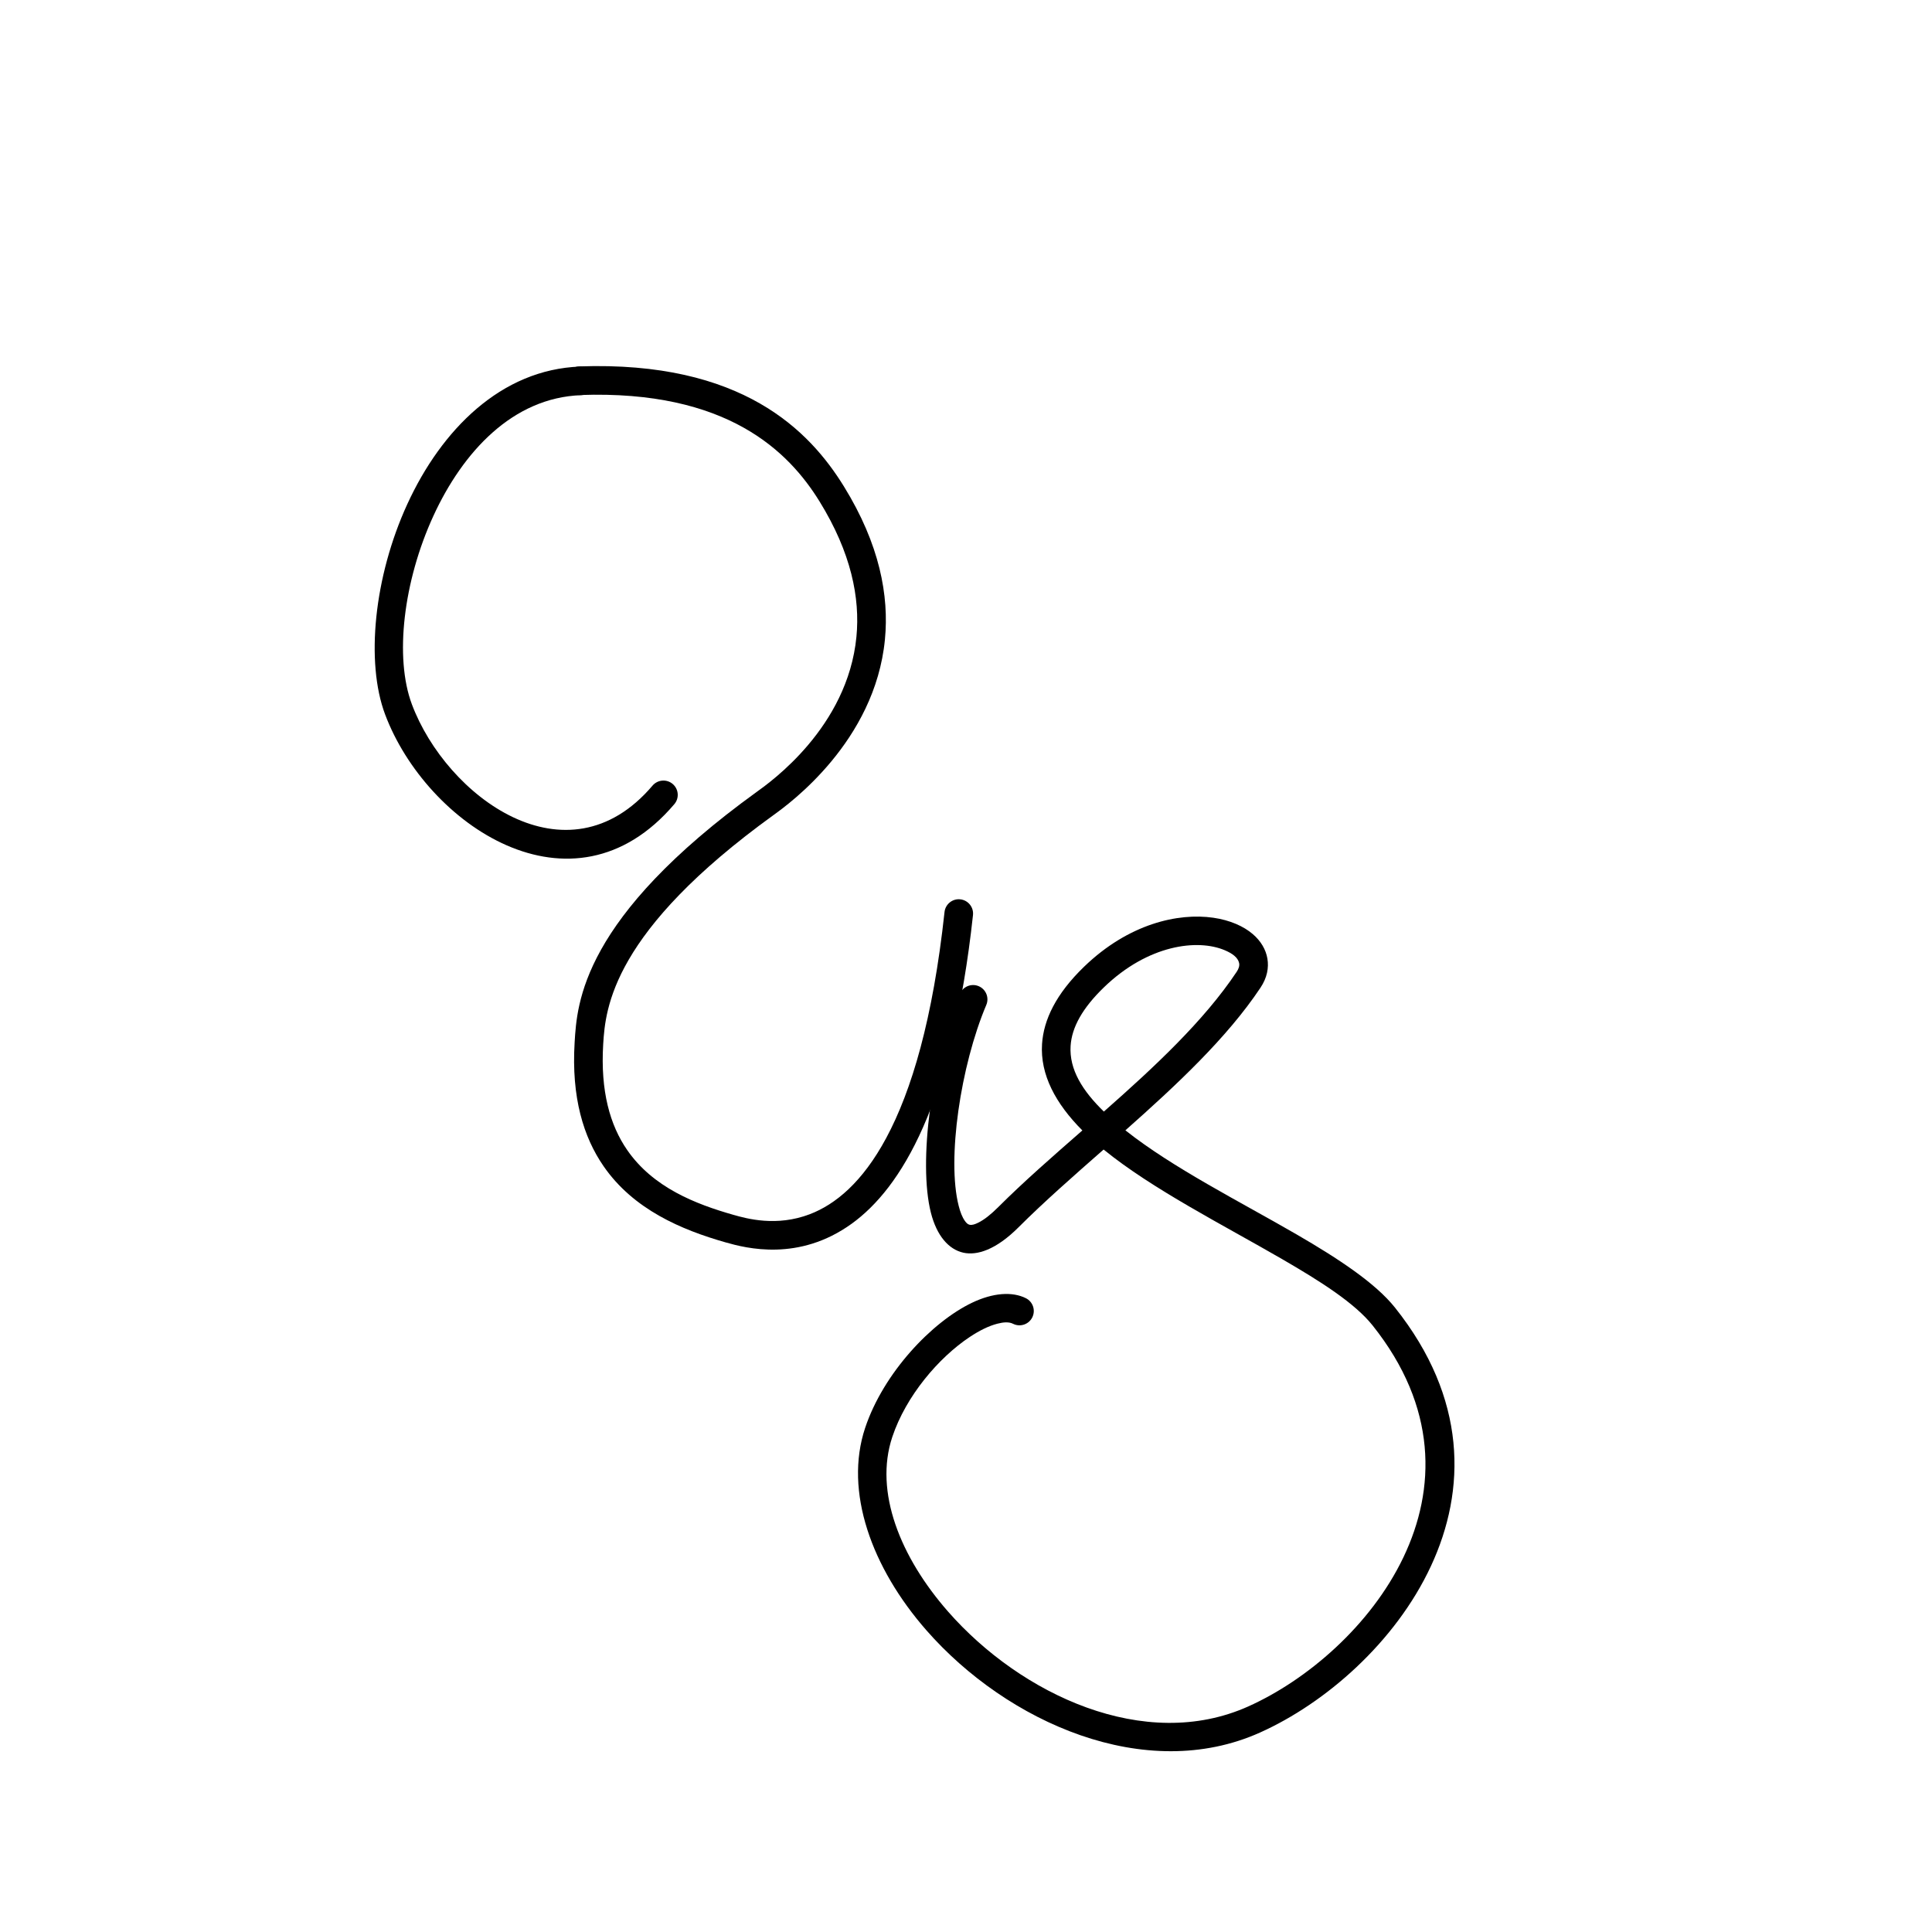 <?xml version="1.0" encoding="UTF-8" standalone="no"?>
<svg xmlns="http://www.w3.org/2000/svg" xmlns:xlink="http://www.w3.org/1999/xlink" xmlns:serif="http://www.serif.com/" width="100%" height="100%" viewBox="0 0 1080 1080" version="1.1" xml:space="preserve" style="fill-rule:evenodd;clip-rule:evenodd;stroke-linejoin:round;stroke-miterlimit:2;">
    <g id="Ebene1">
        <g transform="matrix(1,0,0,1,29.314,-126.514)">
            <path d="M335.454,565.676C338.314,562.312 343.367,561.902 346.731,564.762C350.095,567.621 350.505,572.674 347.645,576.038C290.582,643.172 208.928,587.138 185.945,525.837C175.02,496.699 179.689,449.003 198.404,408.258C217.439,366.818 250.776,332.99 294.983,331.434C299.395,331.278 303.104,334.735 303.259,339.147C303.415,343.56 299.958,347.268 295.546,347.424C257.33,348.769 229.398,379.113 212.944,414.936C196.171,451.453 191.135,494.105 200.927,520.22C220.202,571.632 287.596,621.979 335.454,565.676Z"></path>
        </g>
        <g transform="matrix(1,0,0,1,29.314,-126.514)">
            <path d="M295.039,347.33C290.626,347.486 286.917,344.03 286.762,339.617C286.606,335.204 290.063,331.496 294.475,331.34C385.644,328.128 423.293,367.401 442.473,398.485C462.415,430.804 467.745,459.513 465.361,484.034C459.803,541.197 411.592,575.998 403.319,581.971C312.977,647.21 309.107,689.893 307.878,710.197C306.288,736.491 311.679,755.462 321.257,769.341C335.737,790.323 359.379,799.561 380.709,805.632C388.163,807.753 404.815,812.37 423.38,805.262C437.636,799.804 452.771,787.46 466.087,762.678C480.298,736.228 492.19,696.226 498.682,636.338C499.158,631.948 503.108,628.771 507.498,629.247C511.888,629.723 515.065,633.673 514.589,638.062C503.117,743.886 474.382,790.665 446.768,810.59C417.219,831.913 387.88,824.309 376.329,821.021C351.695,814.009 324.811,802.661 308.088,778.428C296.864,762.163 290.043,740.046 291.907,709.231C293.24,687.201 295.933,639.783 393.952,569C401.286,563.704 444.509,533.161 449.436,482.486C451.545,460.792 446.499,435.481 428.856,406.887C411.57,378.872 377.206,344.435 295.039,347.33Z"></path>
        </g>
        <g transform="matrix(1,0,0,1,29.314,-126.514)">
            <path d="M587.612,769.108C570.769,783.907 554.28,798.355 540.064,812.571C527.315,825.32 516.715,828.444 509.197,826.774C500.983,824.948 494.343,817.295 491.086,804.527C483.843,776.131 491.577,719.219 507.296,682.044C509.015,677.977 513.713,676.072 517.78,677.791C521.846,679.511 523.752,684.208 522.032,688.275C507.611,722.382 499.944,774.52 506.59,800.573C507.465,804.005 508.558,806.901 510.074,809.024C510.816,810.063 511.588,810.915 512.668,811.155C514.092,811.471 515.686,810.918 517.589,809.973C520.888,808.335 524.564,805.444 528.75,801.257C542.776,787.232 559.078,773.003 575.732,758.437C560.745,743.396 552.082,727.225 553.196,710.106C554.074,696.607 560.951,682.135 576.675,666.934C601.627,642.812 629.343,636.714 648.897,639.527C658.262,640.875 665.911,644.297 671.045,648.714C675.576,652.612 678.319,657.34 679.17,662.375C680.035,667.492 679.024,673.069 675.292,678.666C656.61,706.689 628.354,733.072 599.791,758.375C626.165,779.301 663.792,798.201 695.396,816.502C719.205,830.289 739.673,843.899 750.491,857.47C831.445,959.02 748.235,1062.2 674.994,1095.04C610.992,1123.73 533.709,1089.39 488.583,1037.89C457.907,1002.89 442.47,960.229 454.303,924.727C464.58,893.896 491.631,865.466 514.089,854.741C525.763,849.166 536.515,848.395 544.156,852.216C548.105,854.19 549.709,859 547.734,862.949C545.76,866.898 540.95,868.501 537.001,866.527C534.604,865.329 531.565,865.612 528.184,866.481C523.407,867.709 518.164,870.312 512.793,873.88C495.445,885.406 477.13,906.844 469.482,929.787C459.233,960.534 474.048,997.032 500.617,1027.35C541.357,1073.84 610.666,1106.34 668.449,1080.44C734.28,1050.92 810.744,958.72 737.98,867.444C728.094,855.042 709.136,842.948 687.378,830.348C654.228,811.152 614.699,791.171 587.612,769.108ZM587.758,747.889C615.855,723.115 643.643,697.295 661.979,669.791C663.142,668.047 663.703,666.386 663.348,664.809C662.644,661.687 659.47,659.456 655.385,657.718C640.125,651.23 612.498,654.558 587.796,678.437C575.752,690.081 569.835,700.805 569.162,711.145C568.3,724.404 575.911,736.395 587.758,747.889Z"></path>
        </g>
    </g>
</svg>
